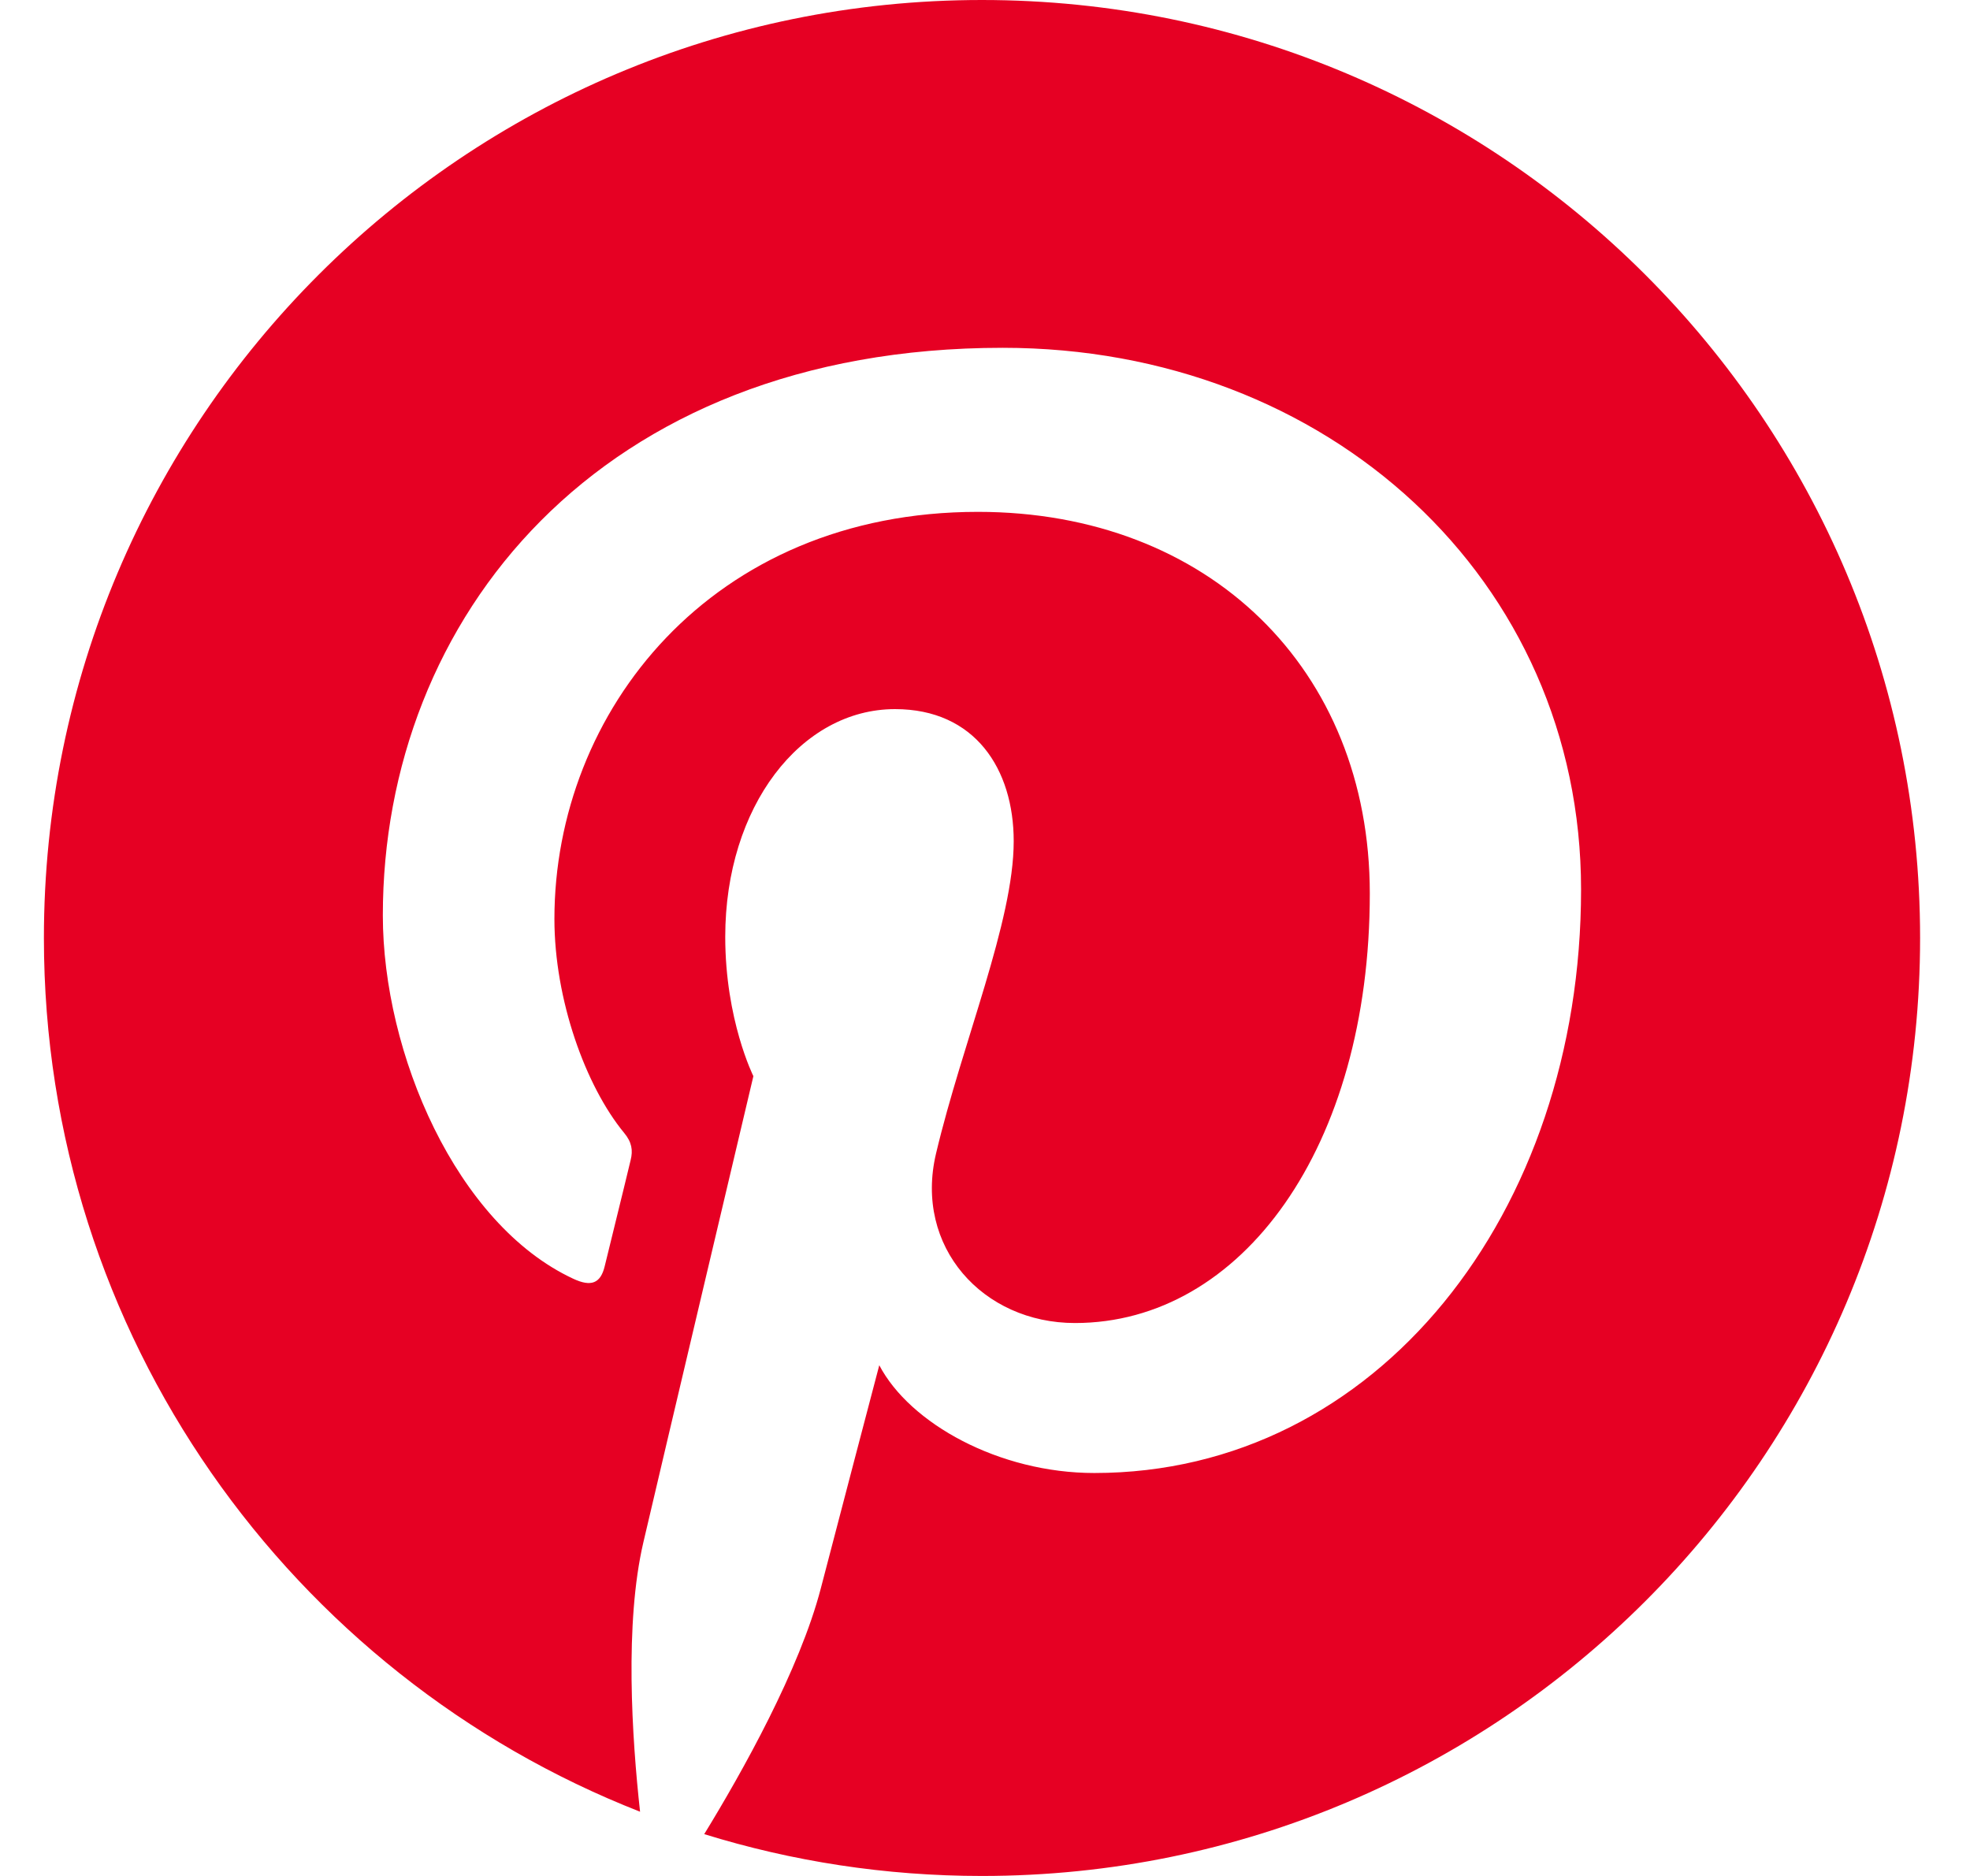 <svg width="21" height="20" viewBox="0 0 21 20" fill="none" xmlns="http://www.w3.org/2000/svg">
<path d="M10.467 0C4.945 0 0.468 4.477 0.468 10C0.468 14.236 3.103 17.858 6.823 19.315C6.736 18.524 6.657 17.307 6.858 16.444C7.04 15.663 8.031 11.473 8.031 11.473C8.031 11.473 7.731 10.874 7.731 9.988C7.731 8.598 8.537 7.56 9.541 7.56C10.394 7.56 10.806 8.2 10.806 8.968C10.806 9.826 10.26 11.109 9.978 12.298C9.742 13.293 10.477 14.105 11.459 14.105C13.236 14.105 14.602 12.231 14.602 9.525C14.602 7.131 12.882 5.457 10.425 5.457C7.58 5.457 5.91 7.591 5.91 9.797C5.91 10.656 6.241 11.578 6.654 12.079C6.736 12.178 6.748 12.265 6.723 12.366C6.648 12.682 6.479 13.361 6.446 13.5C6.402 13.683 6.301 13.722 6.111 13.633C4.862 13.052 4.081 11.226 4.081 9.759C4.081 6.605 6.373 3.708 10.689 3.708C14.158 3.708 16.854 6.18 16.854 9.484C16.854 12.93 14.681 15.704 11.665 15.704C10.651 15.704 9.699 15.177 9.373 14.555C9.373 14.555 8.871 16.465 8.75 16.933C8.524 17.801 7.914 18.89 7.507 19.554C8.442 19.844 9.437 20 10.467 20C15.99 20 20.468 15.523 20.468 10C20.468 4.477 15.99 0 10.467 0Z" fill="#E60023"/>
</svg>
